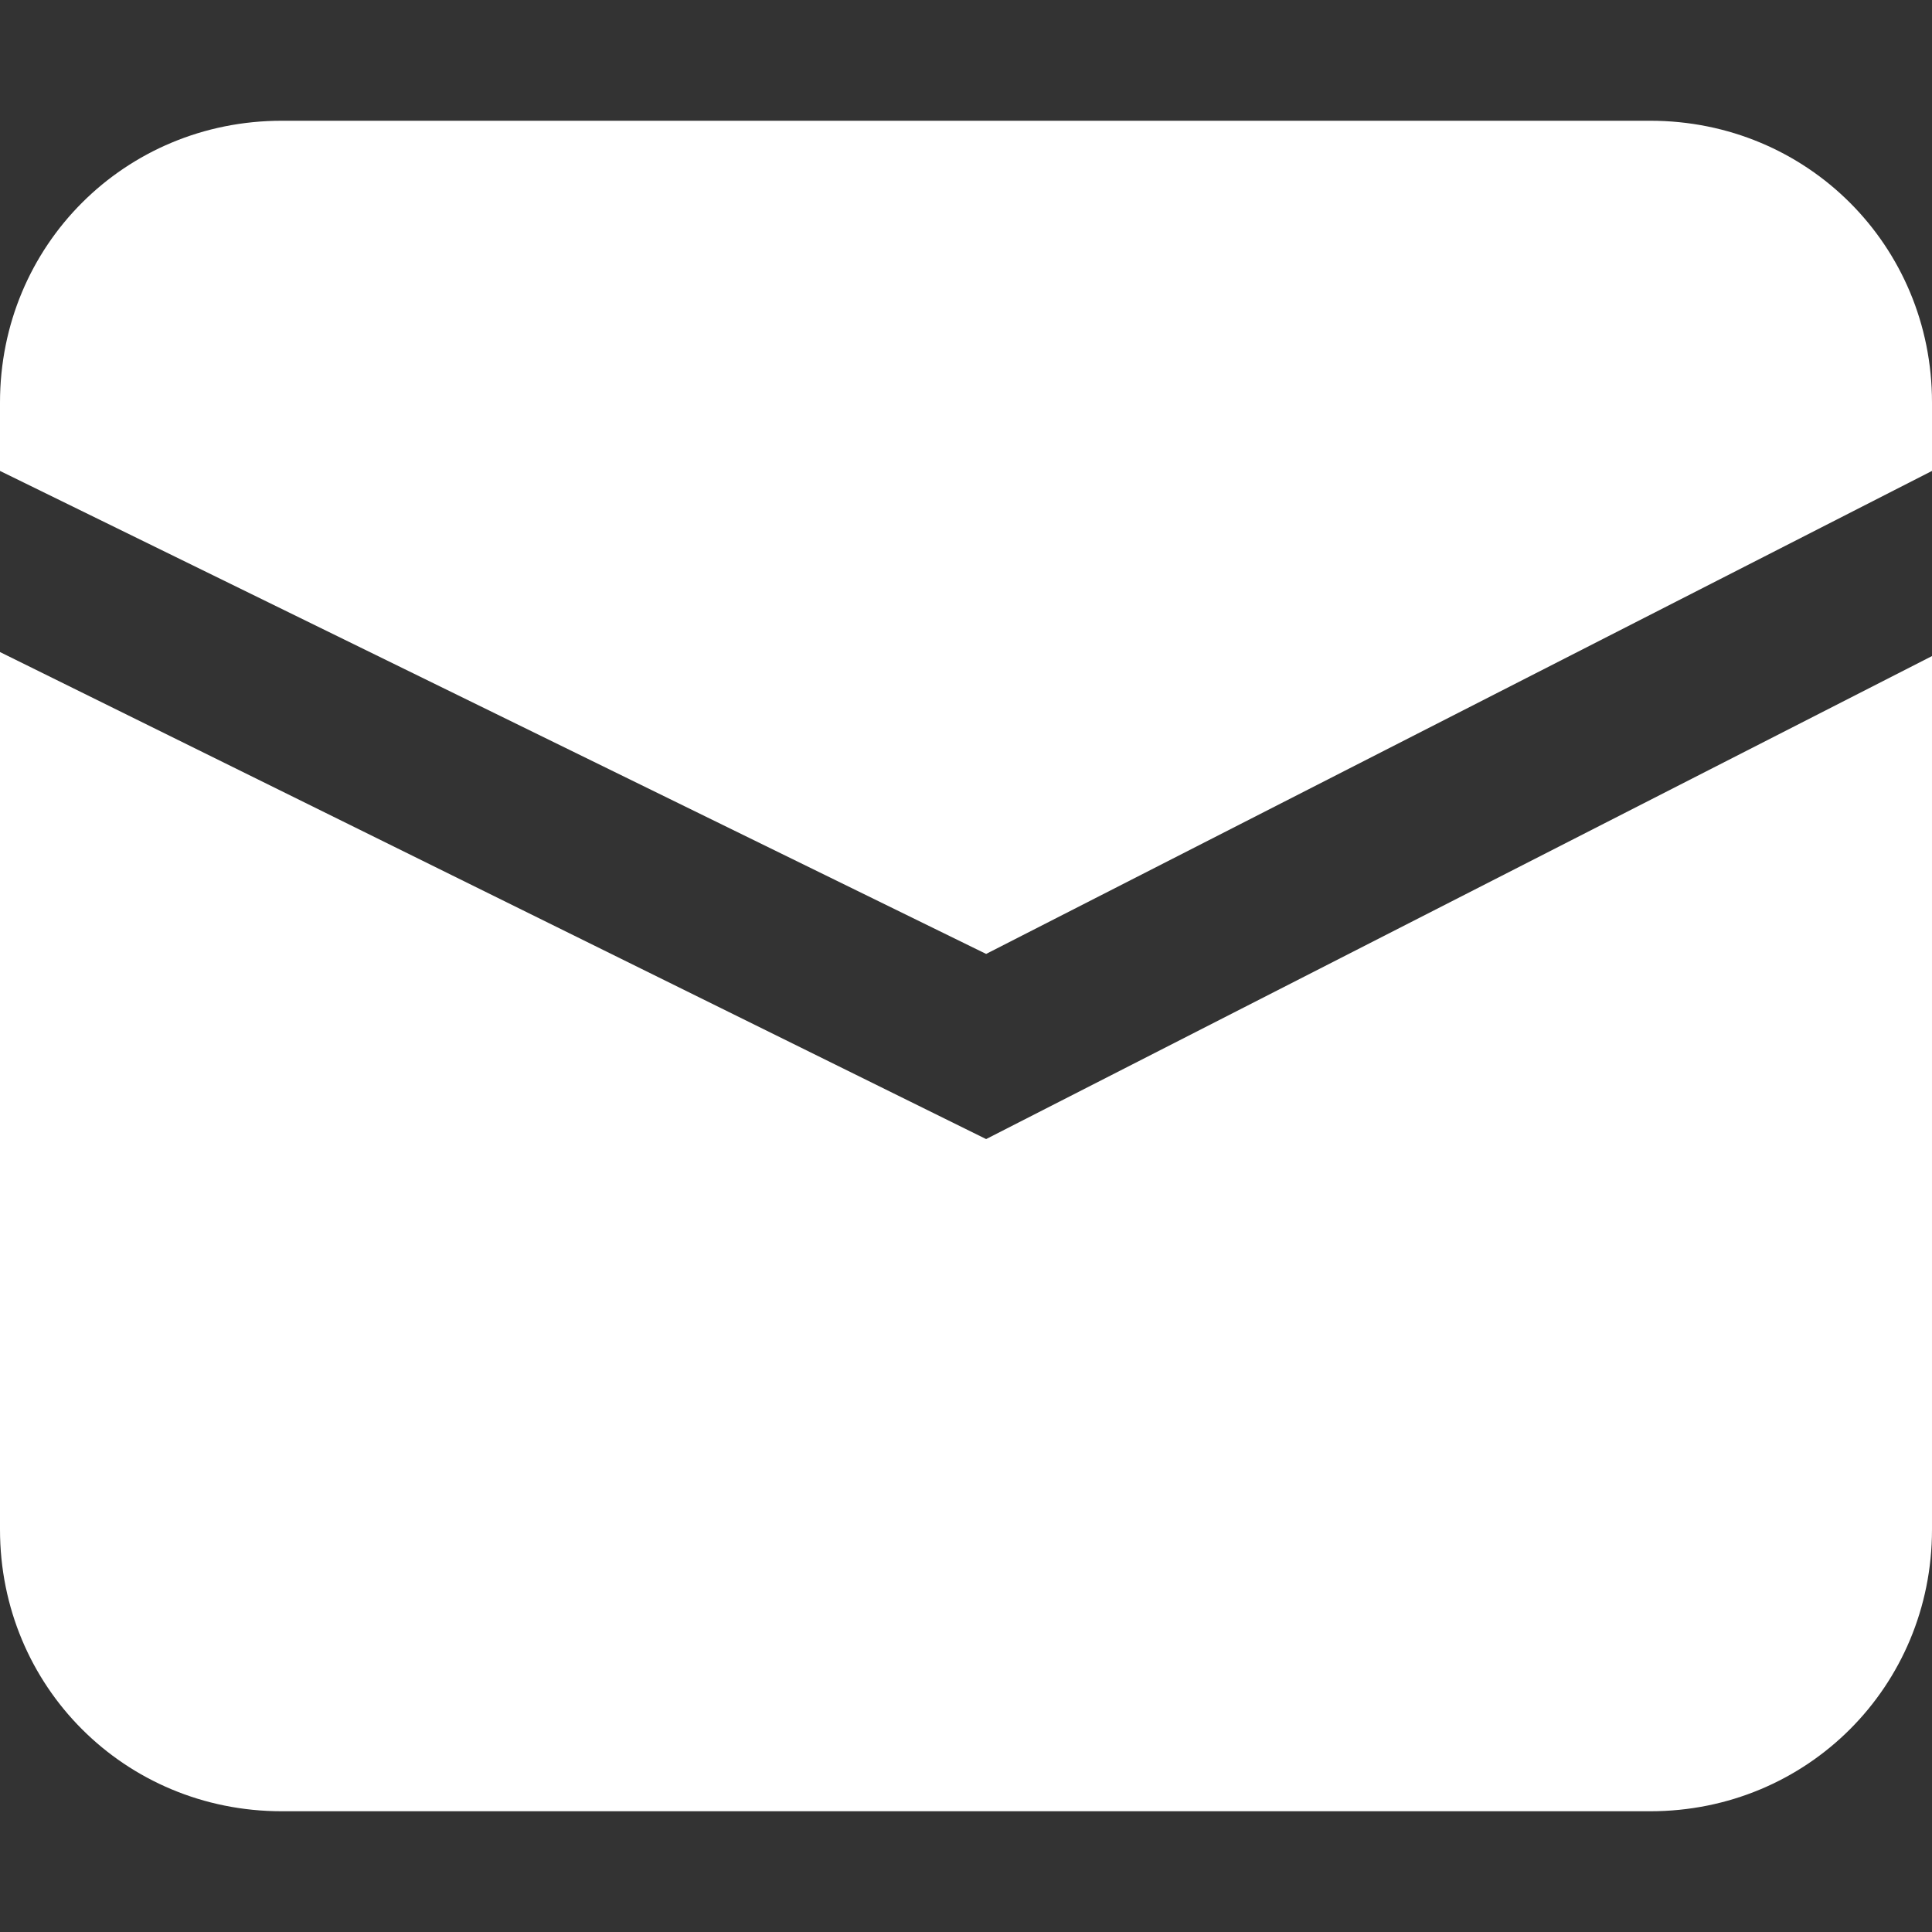 <?xml version="1.0" standalone="no"?><!DOCTYPE svg PUBLIC "-//W3C//DTD SVG 1.1//EN" "http://www.w3.org/Graphics/SVG/1.1/DTD/svg11.dtd"><svg t="1753185006400" class="icon" viewBox="0 0 1024 1024" version="1.1" xmlns="http://www.w3.org/2000/svg" p-id="4819" xmlns:xlink="http://www.w3.org/1999/xlink" width="128" height="128"><rect x="0" y="0" width="1024" height="1024" fill="#333333" stroke="none"/><path d="M874.667 64H149.333c-83.2 0-149.333 66.133-149.333 149.333v36.267l522.667 256 501.333-256V213.333c0-83.2-66.133-149.333-149.333-149.333z" fill="#ffffff" p-id="4820"></path><path d="M0 345.6V810.667c0 83.2 66.133 149.333 149.333 149.333h725.333c83.2 0 149.333-66.133 149.333-149.333V347.733l-501.333 256L0 345.6z" fill="#ffffff" p-id="4821"></path></svg>